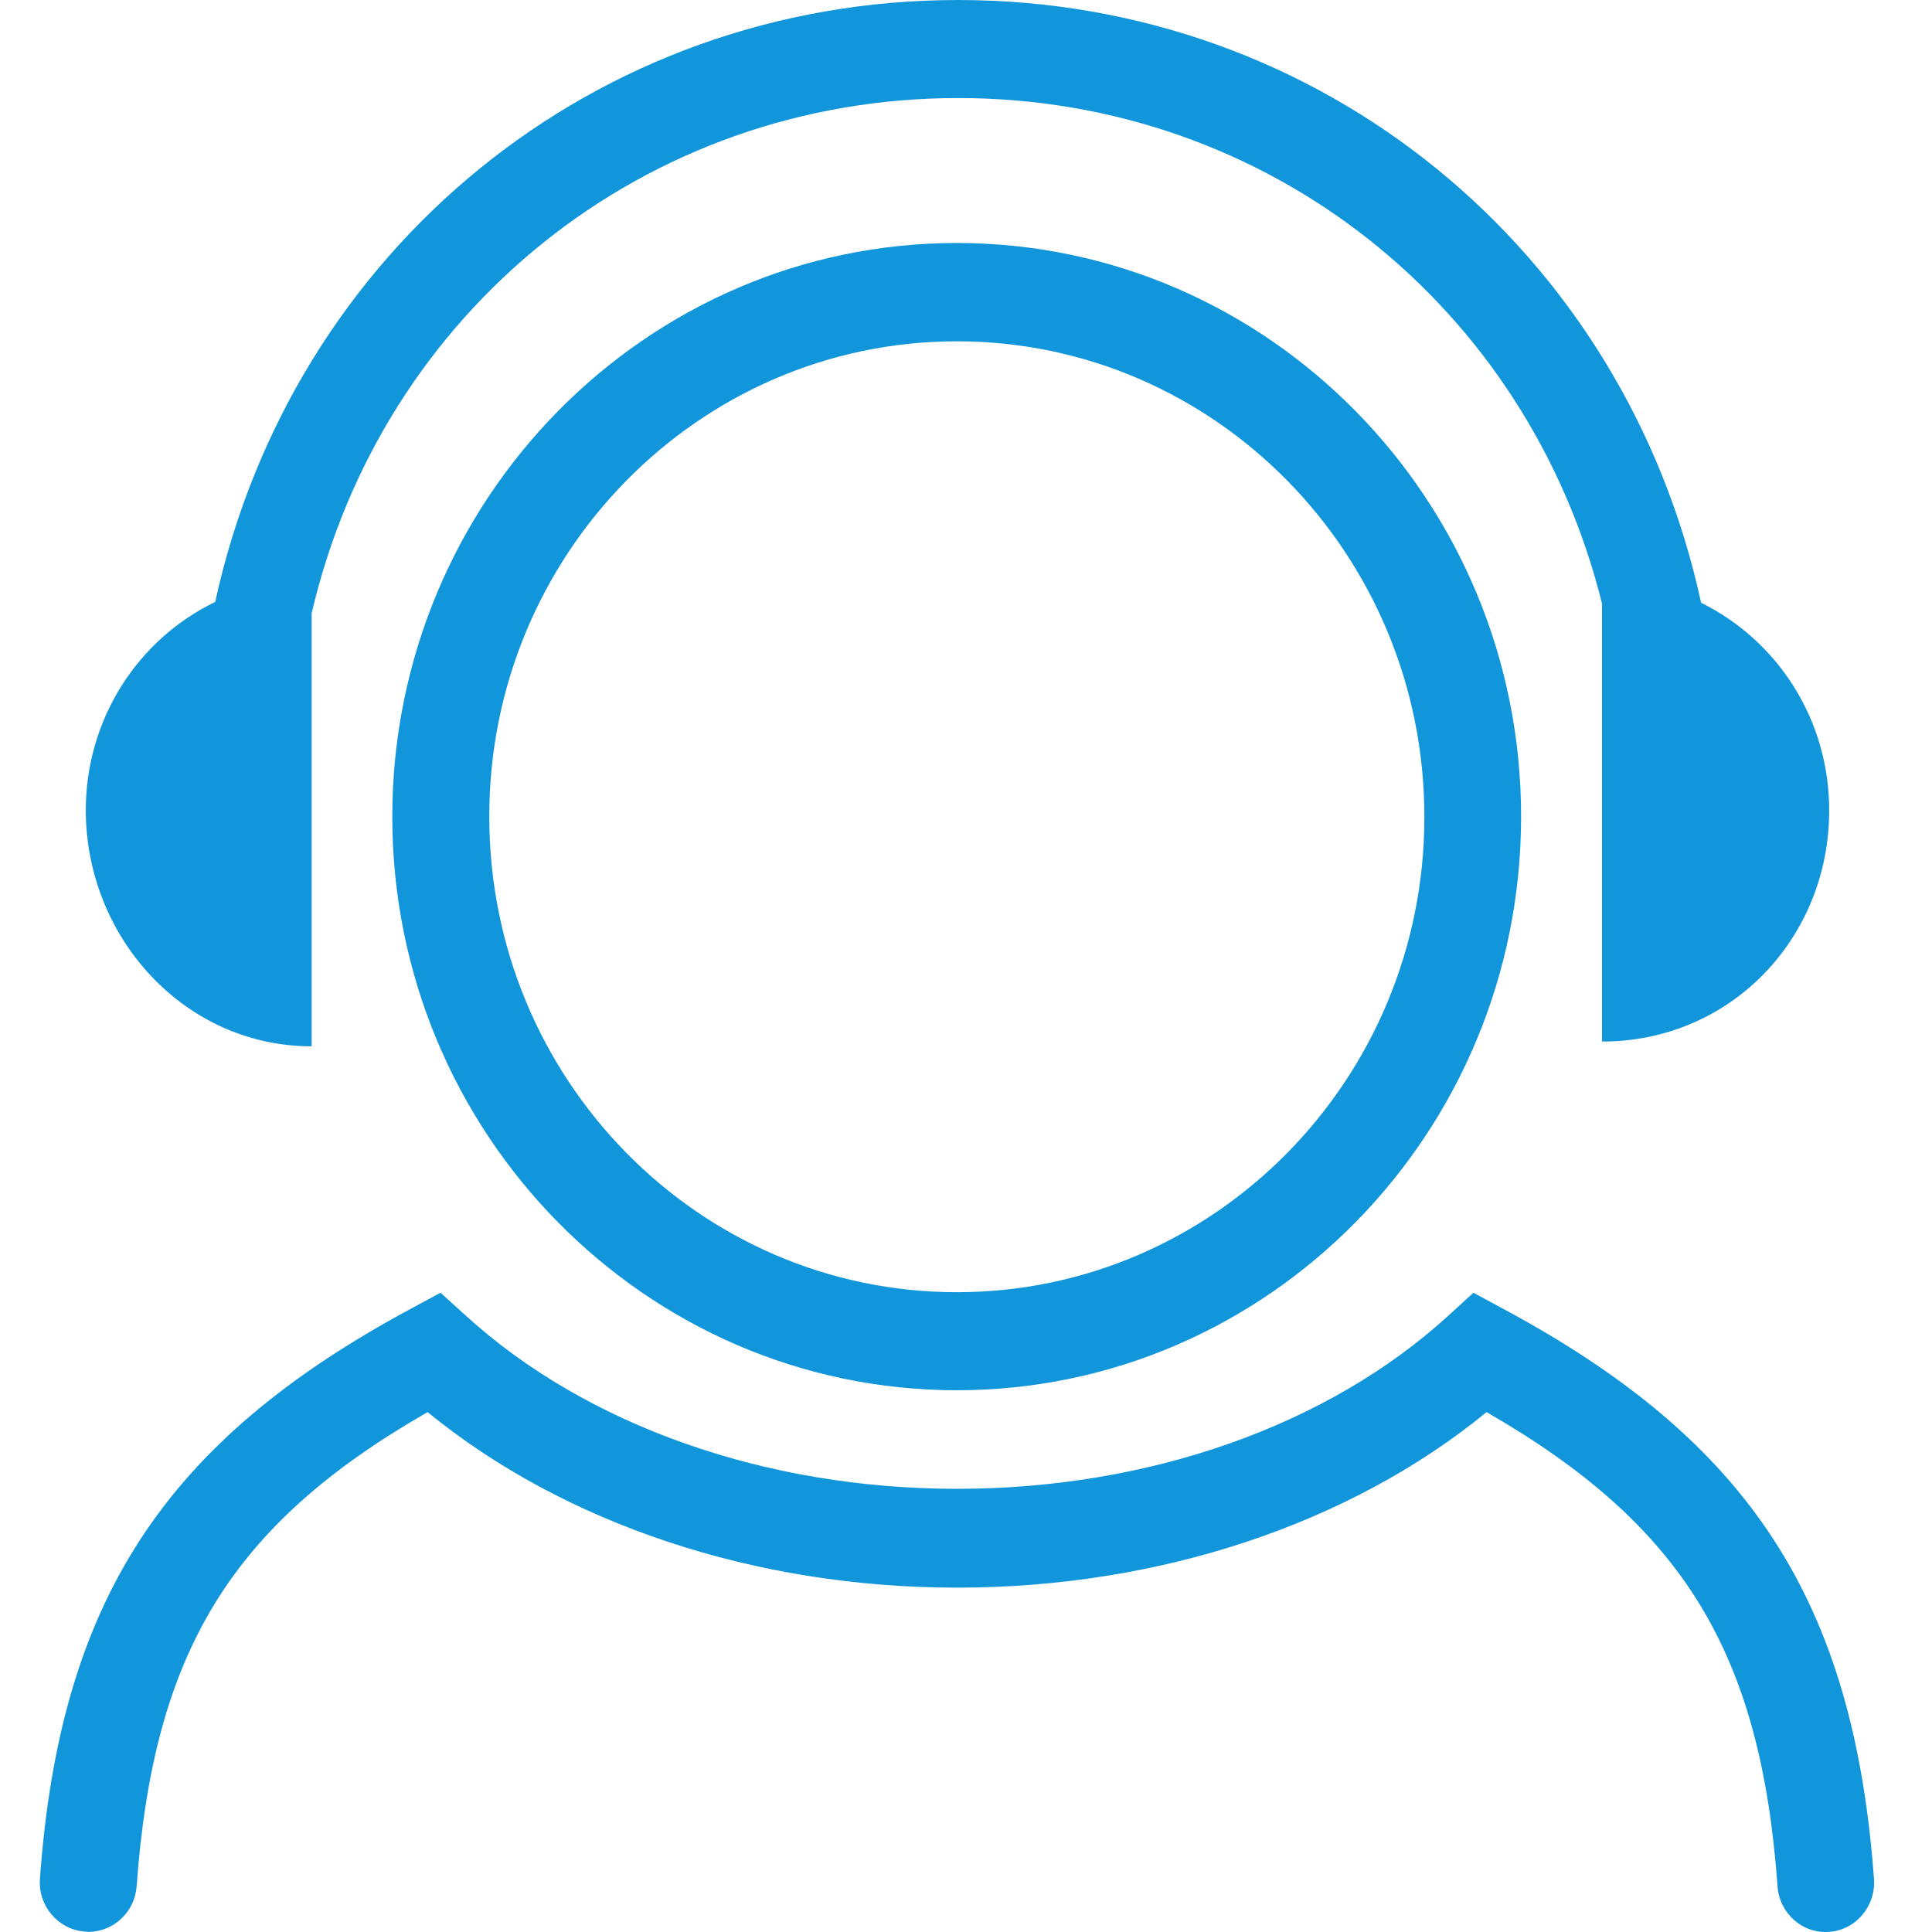 <?xml version="1.0" standalone="no"?><!DOCTYPE svg PUBLIC "-//W3C//DTD SVG 1.1//EN" "http://www.w3.org/Graphics/SVG/1.1/DTD/svg11.dtd"><svg t="1732282786372" class="icon" viewBox="0 0 1024 1024" version="1.1" xmlns="http://www.w3.org/2000/svg" p-id="34403" width="30" height="30" xmlns:xlink="http://www.w3.org/1999/xlink"><path d="M507.138 128.793c-164.973 0-299.214 136.476-299.214 304.103S342.165 736.86 507.138 736.86 806.212 600.523 806.212 432.897c0.14-167.627-134.102-304.103-299.074-304.103z m0 556.102c-136.756 0-247.808-113.008-247.808-251.999C259.19 294.046 370.382 180.897 507.138 180.897s247.808 113.008 247.808 251.999c0.14 138.991-111.193 251.999-247.808 251.999z" fill="#1296db" p-id="34404"></path><path d="M796.713 693.696l-15.785-8.521-13.27 12.153c-63.978 58.39-158.827 91.776-260.38 91.776s-196.403-33.525-260.38-91.776L233.487 685.175l-15.785 8.521C86.813 764.099 31.776 848.751 21.159 995.844c-0.978 14.388 9.639 26.82 23.747 27.938 0.698 0 1.257 0.14 1.956 0.14 13.27 0 24.585-10.477 25.563-24.166 8.94-123.765 49.729-191.374 154.217-251.301 72.638 59.368 173.773 93.033 280.635 93.033 107.002 0 208.137-33.665 280.635-93.033 104.348 60.066 145.277 127.536 154.217 251.301 0.978 14.388 13.27 25.284 27.379 24.166 14.109-0.978 24.725-13.55 23.747-27.938-10.756-147.232-65.654-232.024-196.543-302.287zM165.179 554.566V325.057C202.476 164.973 341.606 51.964 507.836 51.964c164.414 0 302.148 110.494 341.26 267.924v232.163c68.308 0 120.412-54.898 120.412-122.507 0-48.472-27.519-90.099-67.889-110.075C861.11 132.565 700.328 0 507.836 0c-192.352 0-352.994 132.286-393.784 319.05-40.65 19.556-68.587 61.743-68.587 110.494 0.14 67.61 52.523 125.022 119.714 125.022z" fill="#1296db" p-id="34405"></path></svg>